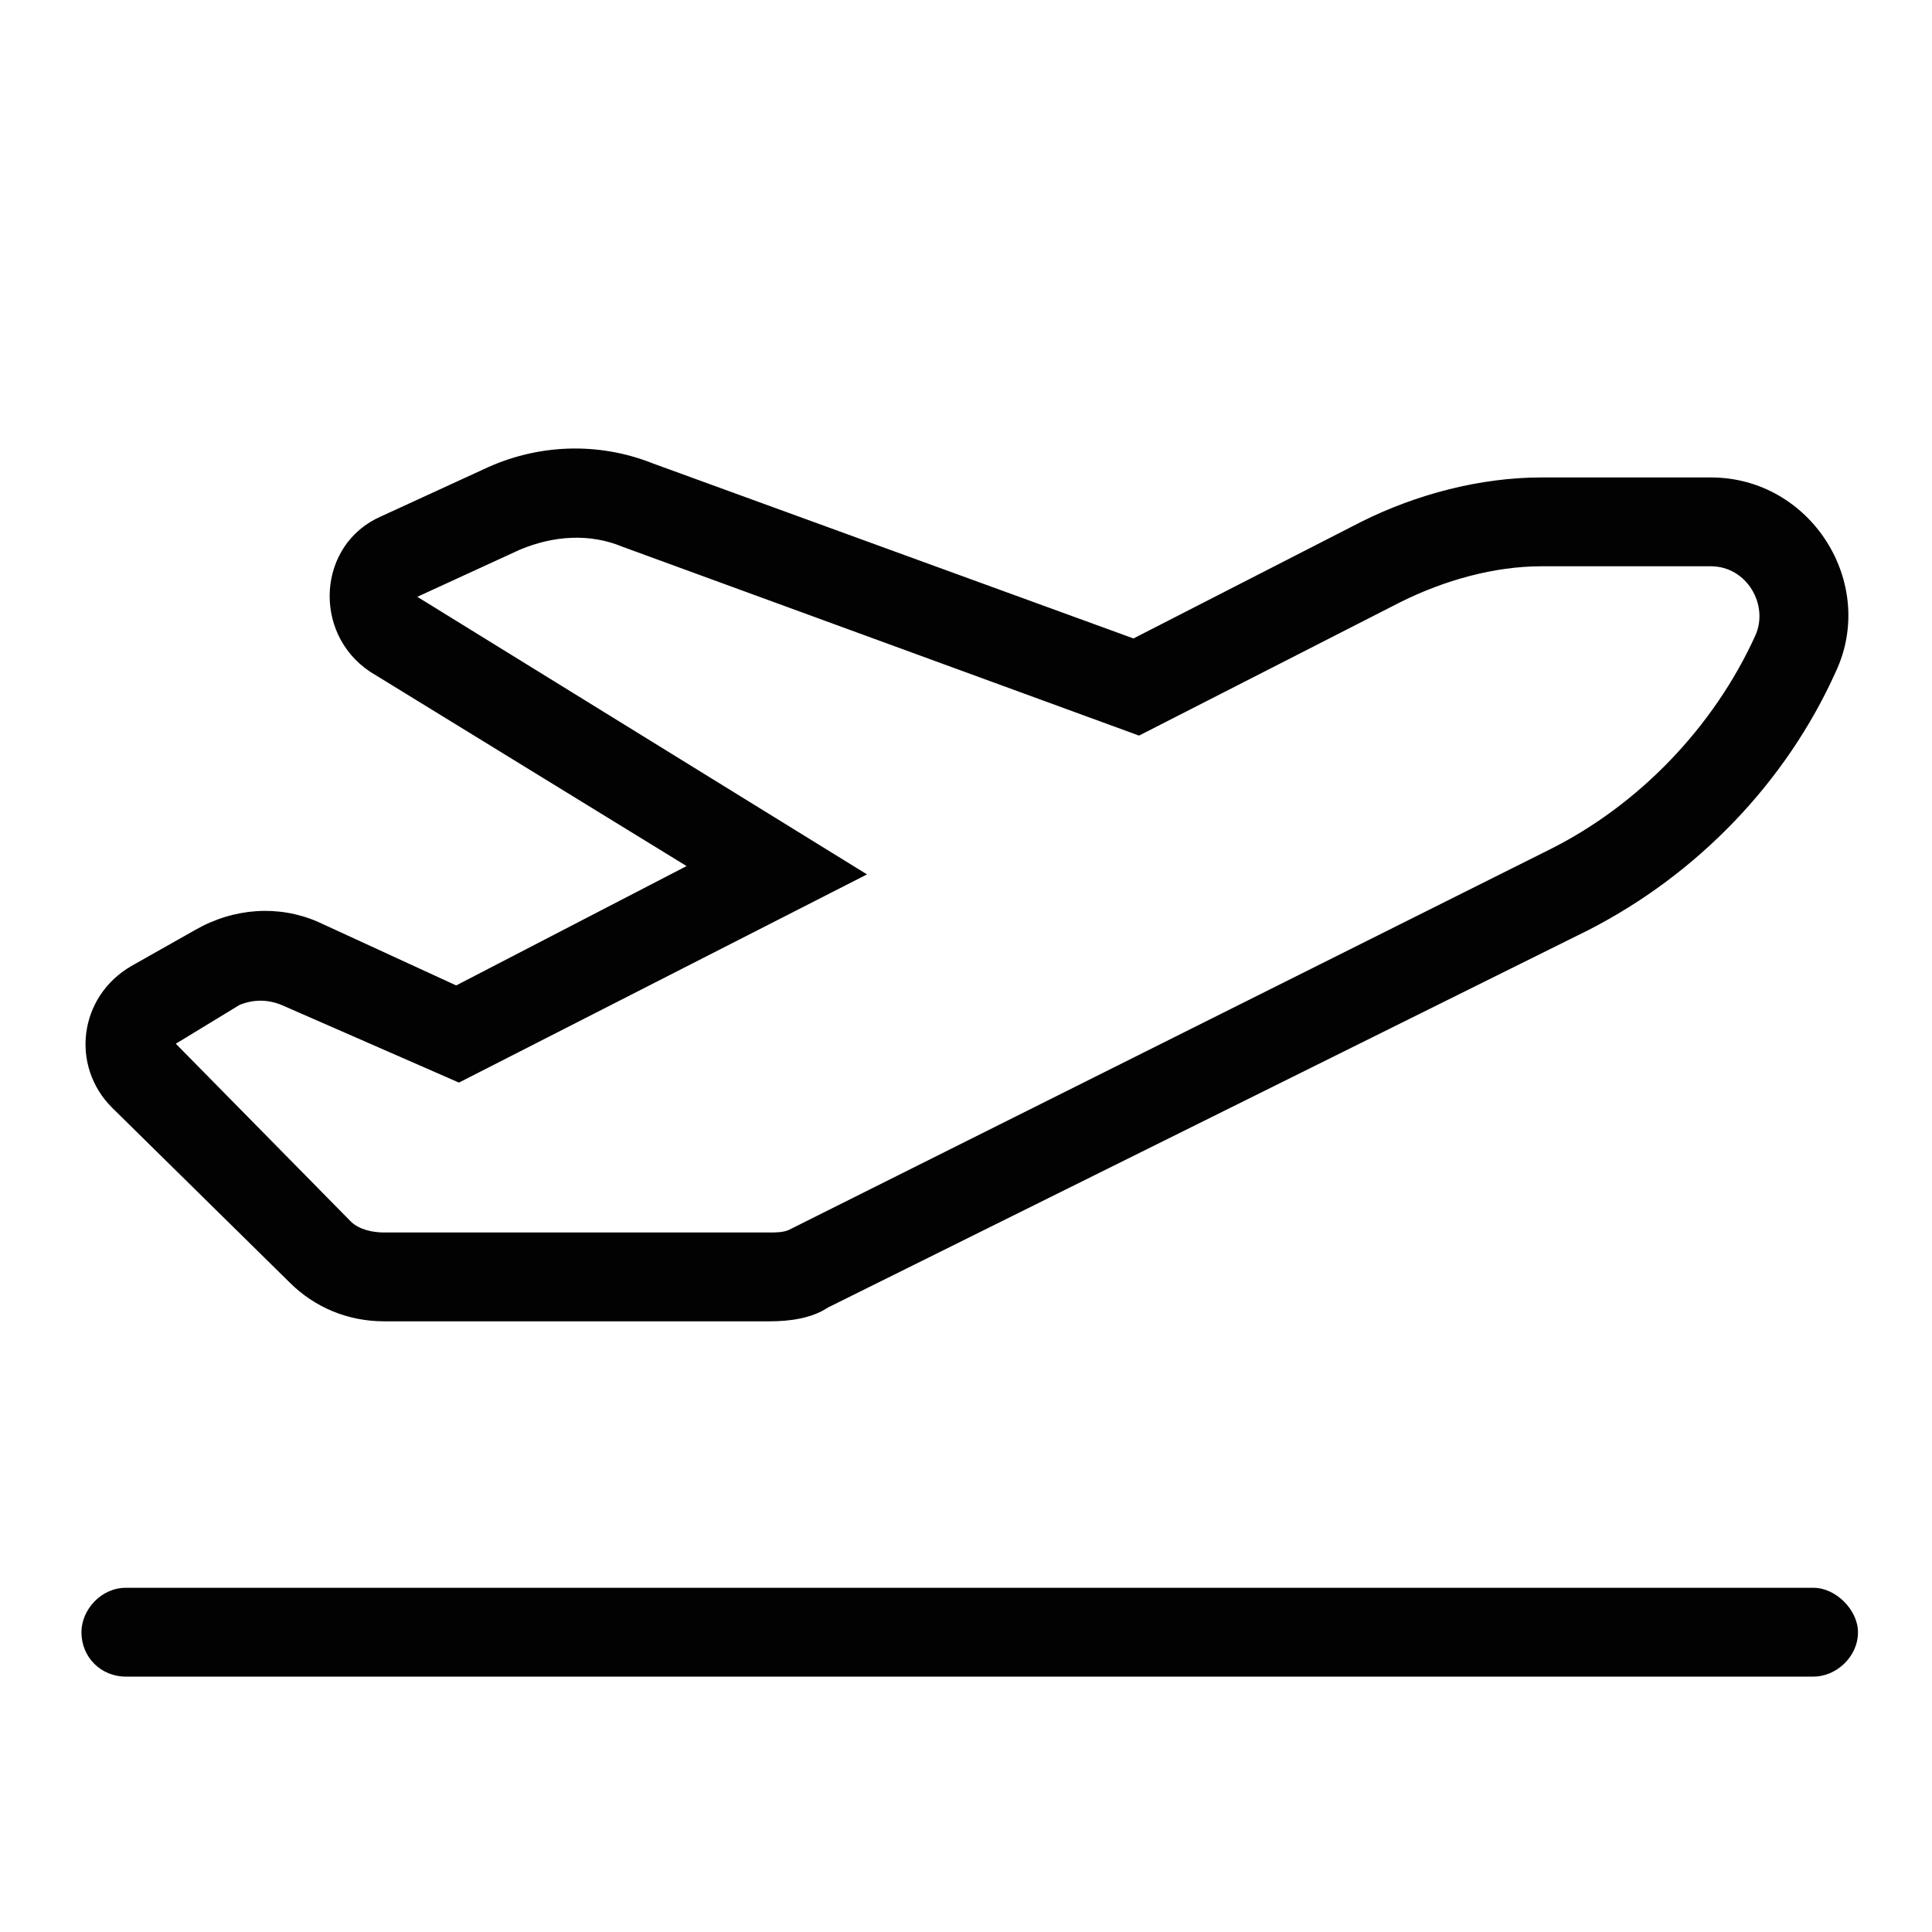 <svg width="87" height="87" viewBox="0 0 87 87" fill="none" xmlns="http://www.w3.org/2000/svg">
<path d="M51.042 28.75L61.292 23.5C63.792 22.25 66.667 21.5 69.417 21.5H77.042C81.542 21.5 84.542 26.25 82.667 30.25C80.417 35.25 76.417 39.375 71.542 41.875L37.292 58.875C36.542 59.375 35.542 59.5 34.667 59.5H17.292C15.667 59.5 14.167 58.875 13.042 57.75L5.042 49.875C3.167 48 3.542 44.875 5.917 43.5L8.792 41.875C10.542 40.875 12.542 40.75 14.292 41.5L20.542 44.375L30.917 39L16.667 30.25C14.042 28.5 14.292 24.5 17.167 23.25L21.792 21.125C24.167 20 26.917 19.875 29.417 20.875L51.042 28.75ZM18.792 26.875L39.042 39.375L20.667 48.75L12.667 45.25C12.042 45 11.417 45 10.792 45.25L7.917 47L15.792 55C16.167 55.375 16.792 55.5 17.292 55.5H34.667C34.917 55.5 35.292 55.5 35.542 55.375L69.792 38.25C73.792 36.25 77.167 32.75 79.042 28.625C79.667 27.25 78.667 25.5 77.042 25.5H69.417C67.292 25.5 65.042 26.125 63.042 27.125L51.292 33.125L28.042 24.625C26.542 24 24.917 24.125 23.417 24.75L18.792 26.875ZM81.667 71.5C82.667 71.5 83.667 72.5 83.667 73.5C83.667 74.625 82.667 75.5 81.667 75.5H5.667C4.542 75.5 3.667 74.625 3.667 73.5C3.667 72.5 4.542 71.5 5.667 71.5H81.667ZM18.042 25L18.792 26.875L18.042 25ZM13.417 43.375L14.292 41.5L13.417 43.375Z" fill="#030202"/>
</svg>
